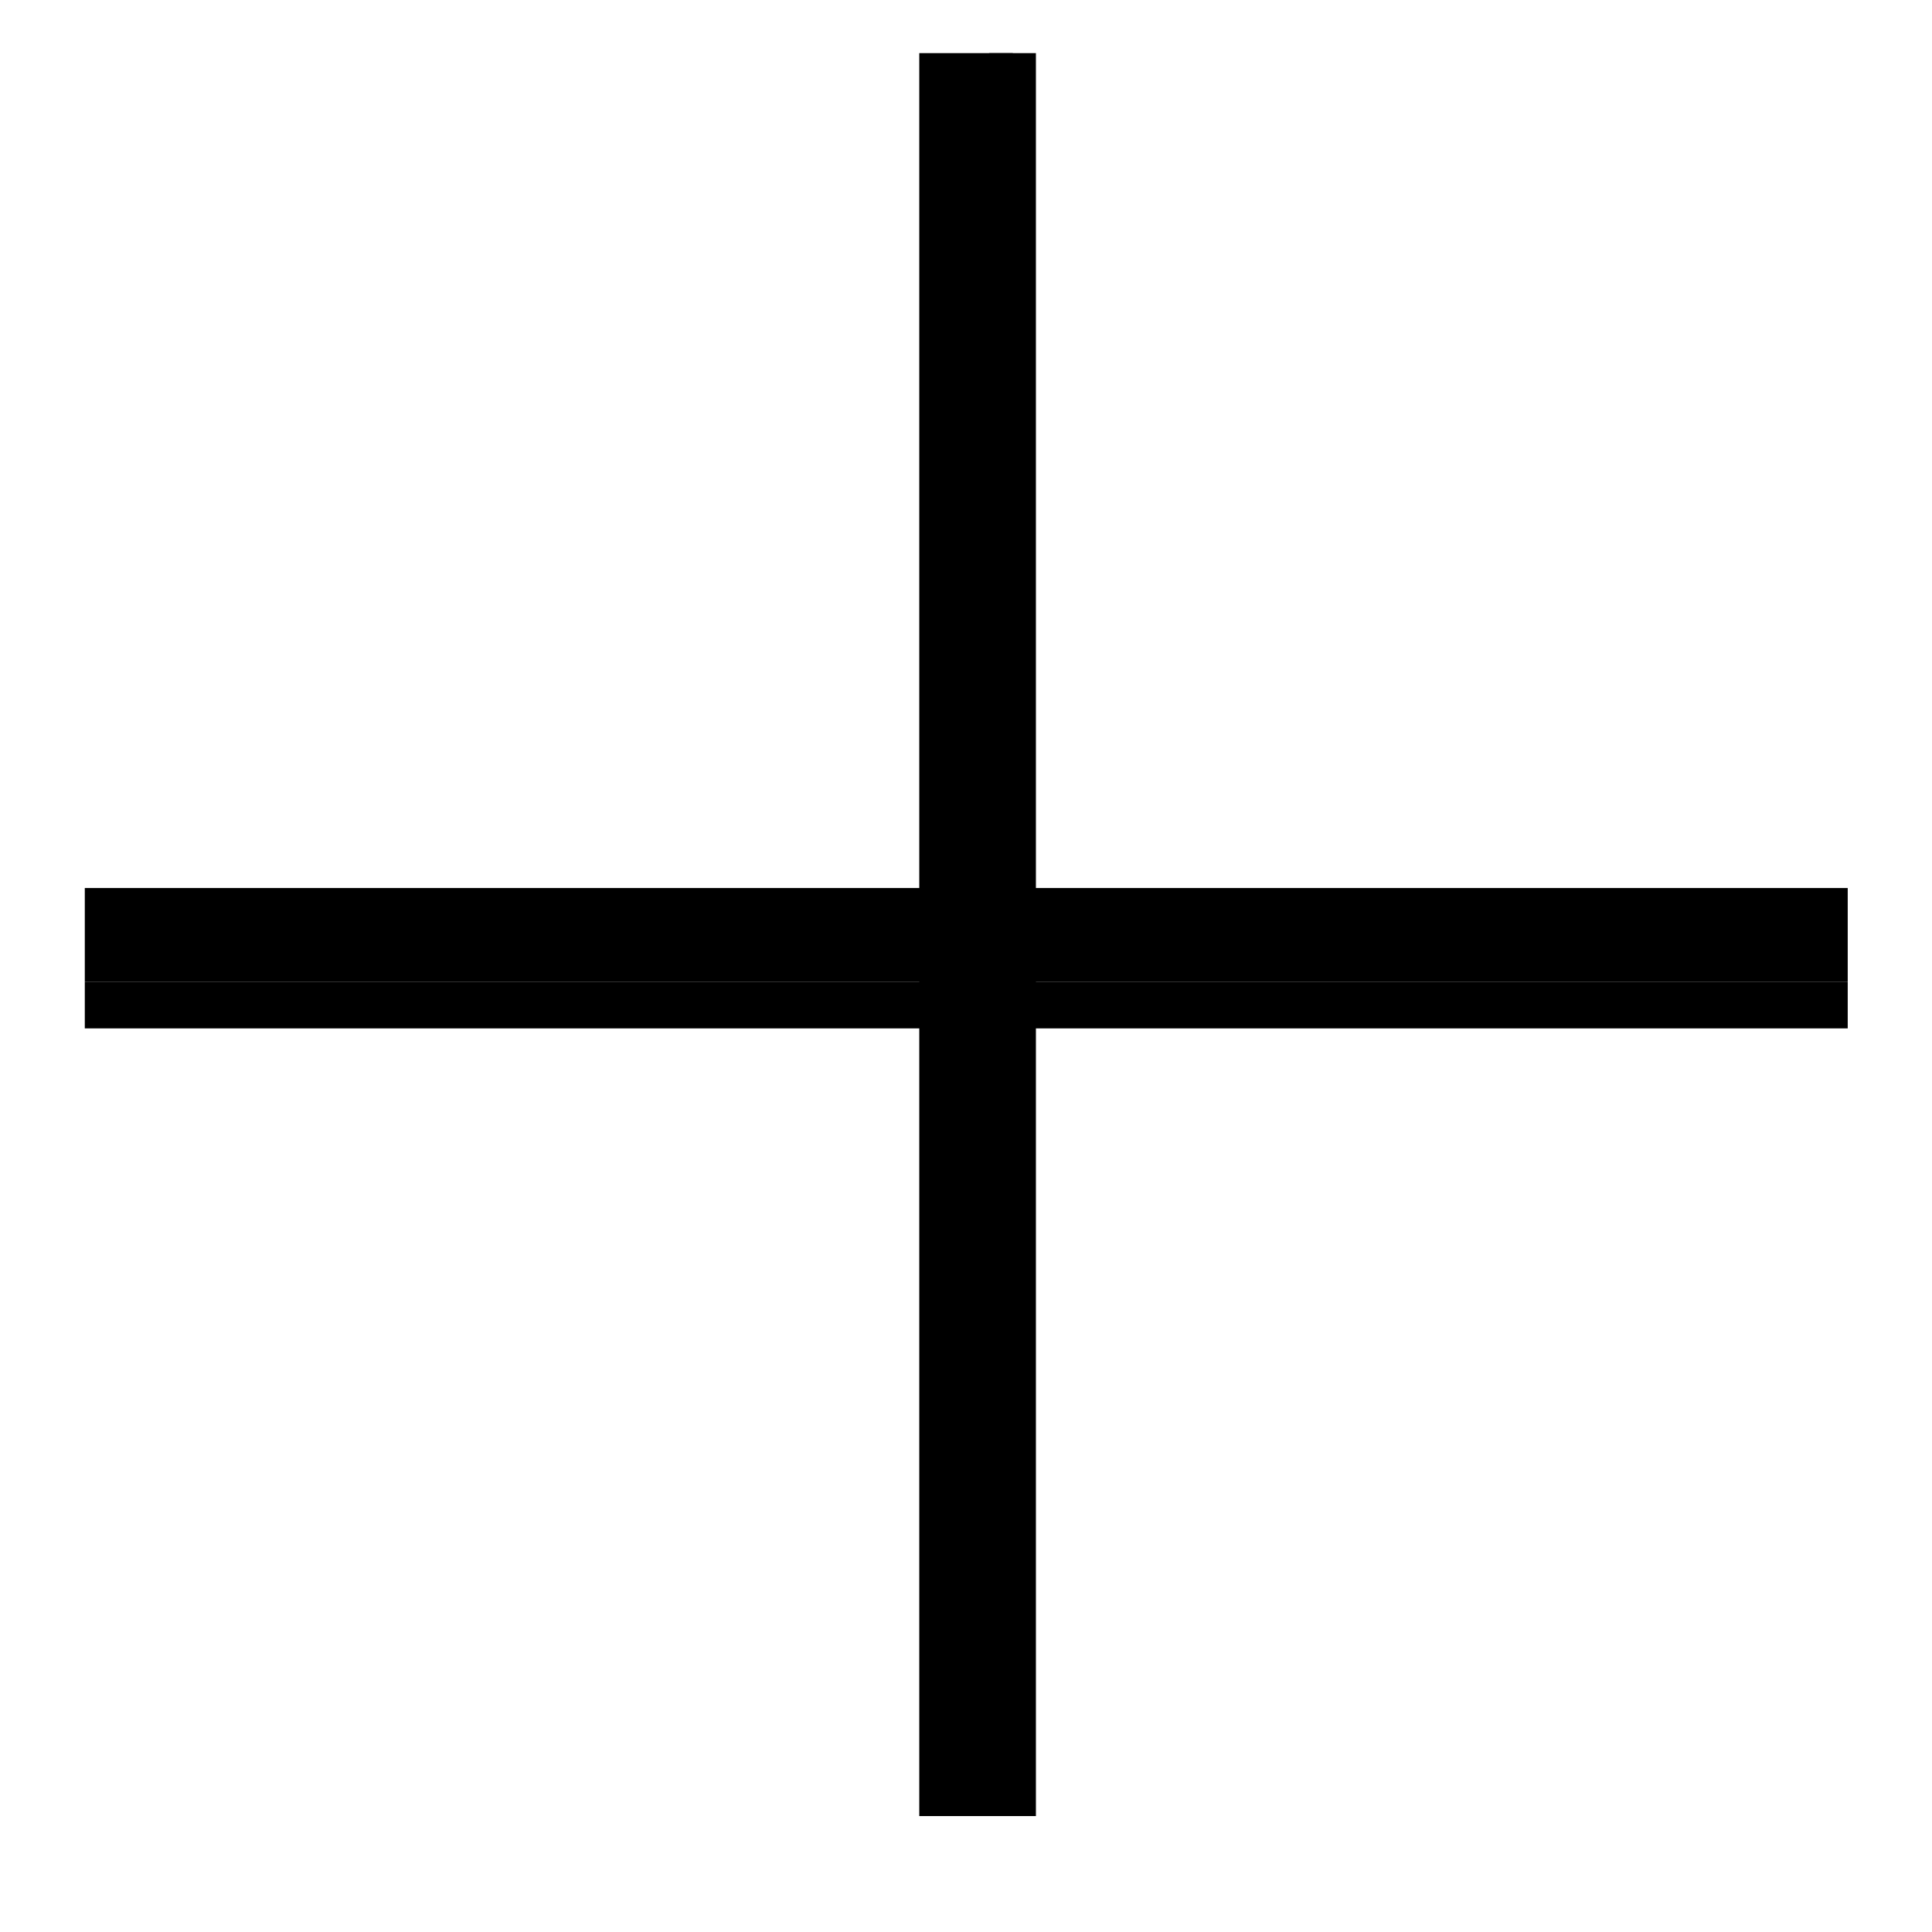 <svg xmlns="http://www.w3.org/2000/svg" xmlns:xlink="http://www.w3.org/1999/xlink" width="40" viewBox="0 0 30 30" height="40" preserveAspectRatio="xMidYMid meet"><defs><clipPath id="42014477e9"><path d="M 0.484 13 L 29.516 13 L 29.516 16 L 0.484 16 Z M 0.484 13 " clip-rule="nonzero"></path></clipPath><clipPath id="8d9e61a5a4"><path d="M 0.484 15 L 29.516 15 L 29.516 16 L 0.484 16 Z M 0.484 15 " clip-rule="nonzero"></path></clipPath></defs><g clip-path="url(#42014477e9)"><path stroke-linecap="butt" transform="matrix(0.726, 0, 0, 0.726, 1.316, 13.79)" fill="none" stroke-linejoin="miter" d="M 0.001 0.999 L 37.707 0.999 " stroke="#000000" stroke-width="2" stroke-opacity="1" stroke-miterlimit="4"></path></g><path stroke-linecap="butt" transform="matrix(0, -0.726, 0.726, 0, 14.273, 28.199)" fill="none" stroke-linejoin="miter" d="M -0.001 1.002 L 37.705 1.002 " stroke="#000000" stroke-width="2" stroke-opacity="1" stroke-miterlimit="4"></path><path stroke-linecap="butt" transform="matrix(0, -0.726, 0.726, 0, 15.361, 28.199)" fill="none" stroke-linejoin="miter" d="M -0.001 0.498 L 37.705 0.498 " stroke="#000000" stroke-width="1" stroke-opacity="1" stroke-miterlimit="4"></path><g clip-path="url(#8d9e61a5a4)"><path stroke-linecap="butt" transform="matrix(0.726, 0, 0, 0.726, 1.316, 15.242)" fill="none" stroke-linejoin="miter" d="M 0.001 0.501 L 37.707 0.501 " stroke="#000000" stroke-width="1" stroke-opacity="1" stroke-miterlimit="4"></path></g></svg>